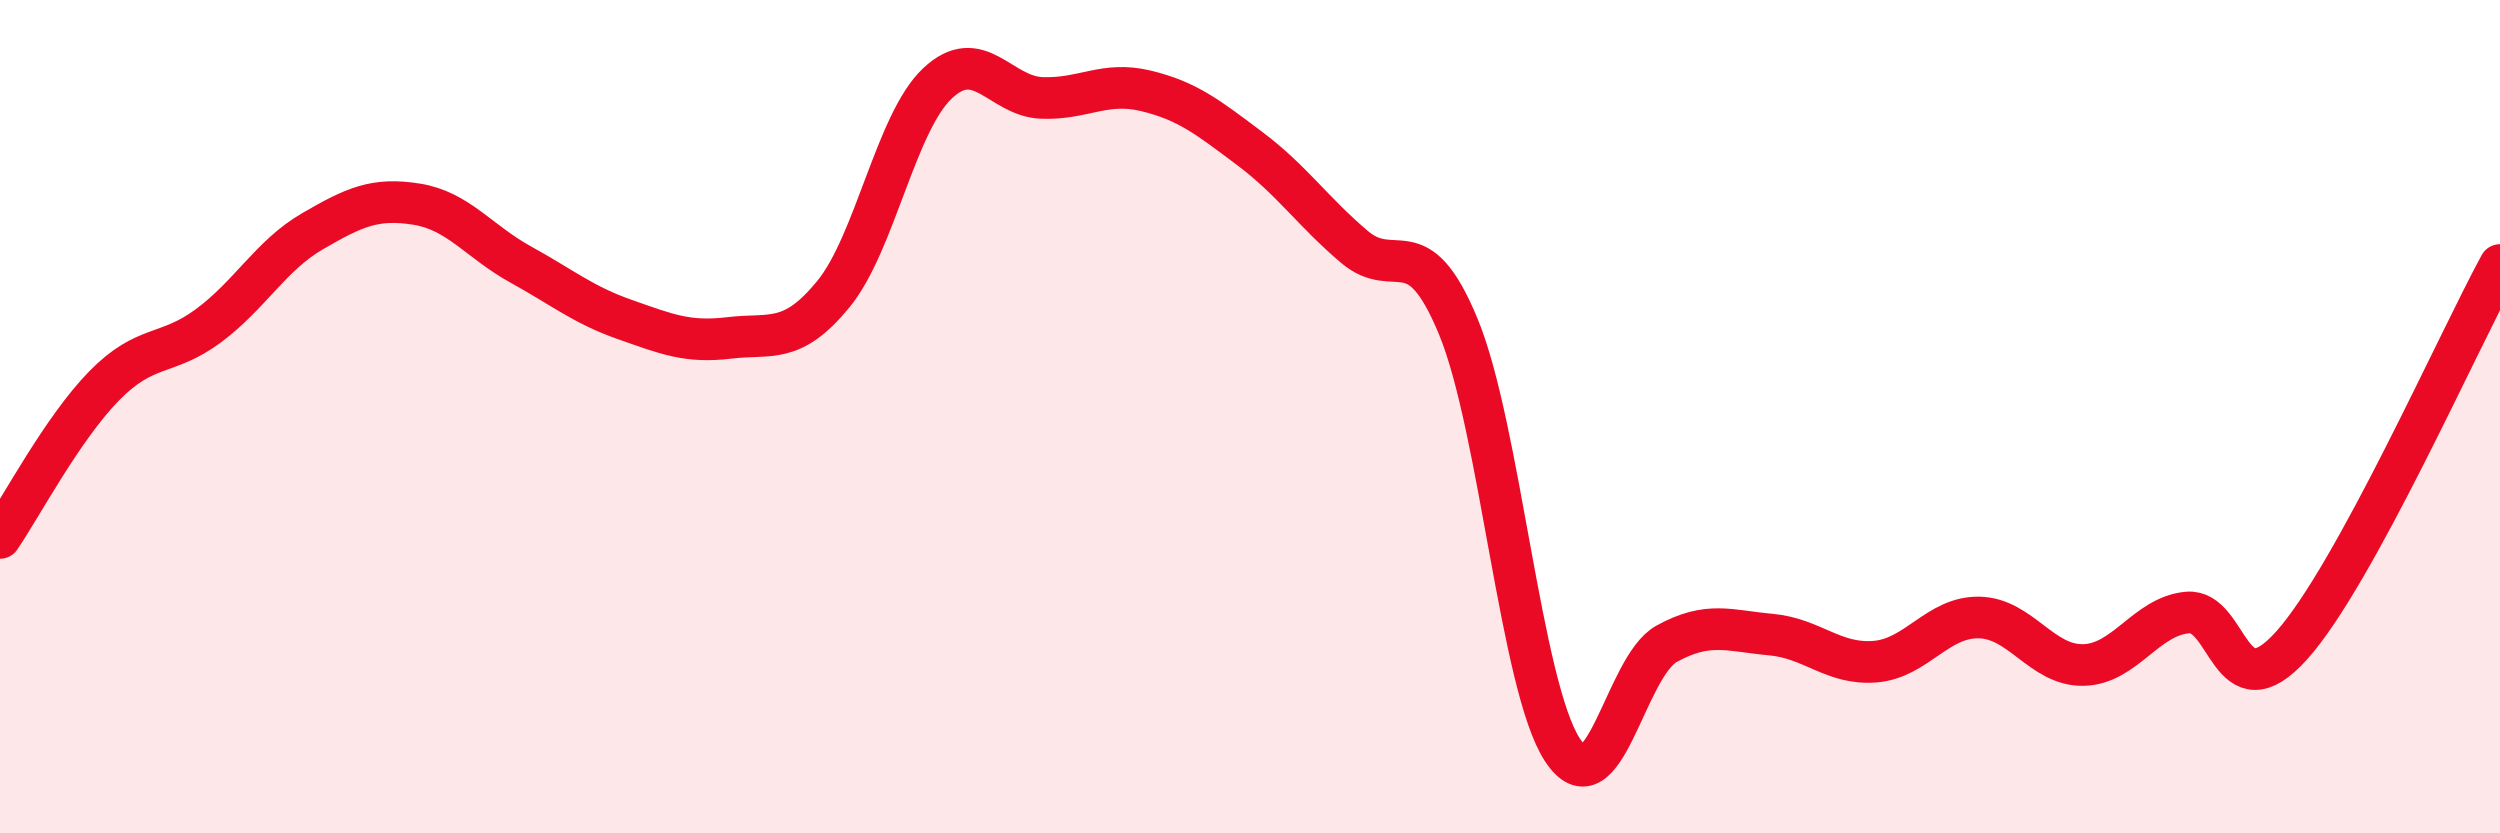 
    <svg width="60" height="20" viewBox="0 0 60 20" xmlns="http://www.w3.org/2000/svg">
      <path
        d="M 0,12.91 C 0.5,12.18 1.5,10.28 2.5,9.26 C 3.5,8.24 4,8.56 5,7.82 C 6,7.08 6.5,6.13 7.5,5.55 C 8.5,4.97 9,4.74 10,4.9 C 11,5.06 11.5,5.8 12.5,6.35 C 13.5,6.9 14,7.32 15,7.67 C 16,8.02 16.5,8.23 17.5,8.11 C 18.5,7.99 19,8.28 20,7.06 C 21,5.84 21.5,2.94 22.5,2 C 23.5,1.06 24,2.31 25,2.35 C 26,2.39 26.5,1.94 27.5,2.18 C 28.5,2.42 29,2.82 30,3.57 C 31,4.32 31.5,5.07 32.5,5.92 C 33.5,6.77 34,5.42 35,7.84 C 36,10.26 36.5,16.48 37.5,18 C 38.5,19.52 39,16 40,15.45 C 41,14.9 41.5,15.14 42.5,15.23 C 43.5,15.32 44,15.96 45,15.88 C 46,15.8 46.5,14.8 47.5,14.82 C 48.5,14.84 49,15.98 50,15.96 C 51,15.94 51.5,14.79 52.5,14.7 C 53.5,14.61 53.5,17.16 55,15.49 C 56.5,13.82 59,8.19 60,6.36L60 20L0 20Z"
        fill="#EB0A25"
        opacity="0.1"
        stroke-linecap="round"
        stroke-linejoin="round"
      />
      <path
        d="M 0,12.91 C 0.5,12.18 1.5,10.28 2.5,9.26 C 3.5,8.24 4,8.56 5,7.82 C 6,7.08 6.5,6.13 7.5,5.55 C 8.5,4.97 9,4.74 10,4.9 C 11,5.06 11.5,5.8 12.5,6.35 C 13.5,6.9 14,7.32 15,7.67 C 16,8.02 16.5,8.23 17.5,8.11 C 18.5,7.99 19,8.28 20,7.06 C 21,5.84 21.5,2.94 22.5,2 C 23.5,1.06 24,2.31 25,2.35 C 26,2.39 26.5,1.94 27.5,2.18 C 28.5,2.42 29,2.82 30,3.57 C 31,4.32 31.5,5.07 32.5,5.92 C 33.5,6.77 34,5.42 35,7.84 C 36,10.26 36.5,16.48 37.5,18 C 38.5,19.52 39,16 40,15.45 C 41,14.9 41.5,15.14 42.5,15.23 C 43.5,15.32 44,15.96 45,15.88 C 46,15.8 46.5,14.8 47.5,14.82 C 48.5,14.84 49,15.98 50,15.96 C 51,15.94 51.5,14.79 52.5,14.7 C 53.5,14.61 53.5,17.16 55,15.49 C 56.5,13.82 59,8.19 60,6.36"
        stroke="#EB0A25"
        stroke-width="1"
        fill="none"
        stroke-linecap="round"
        stroke-linejoin="round"
      />
    </svg>
  